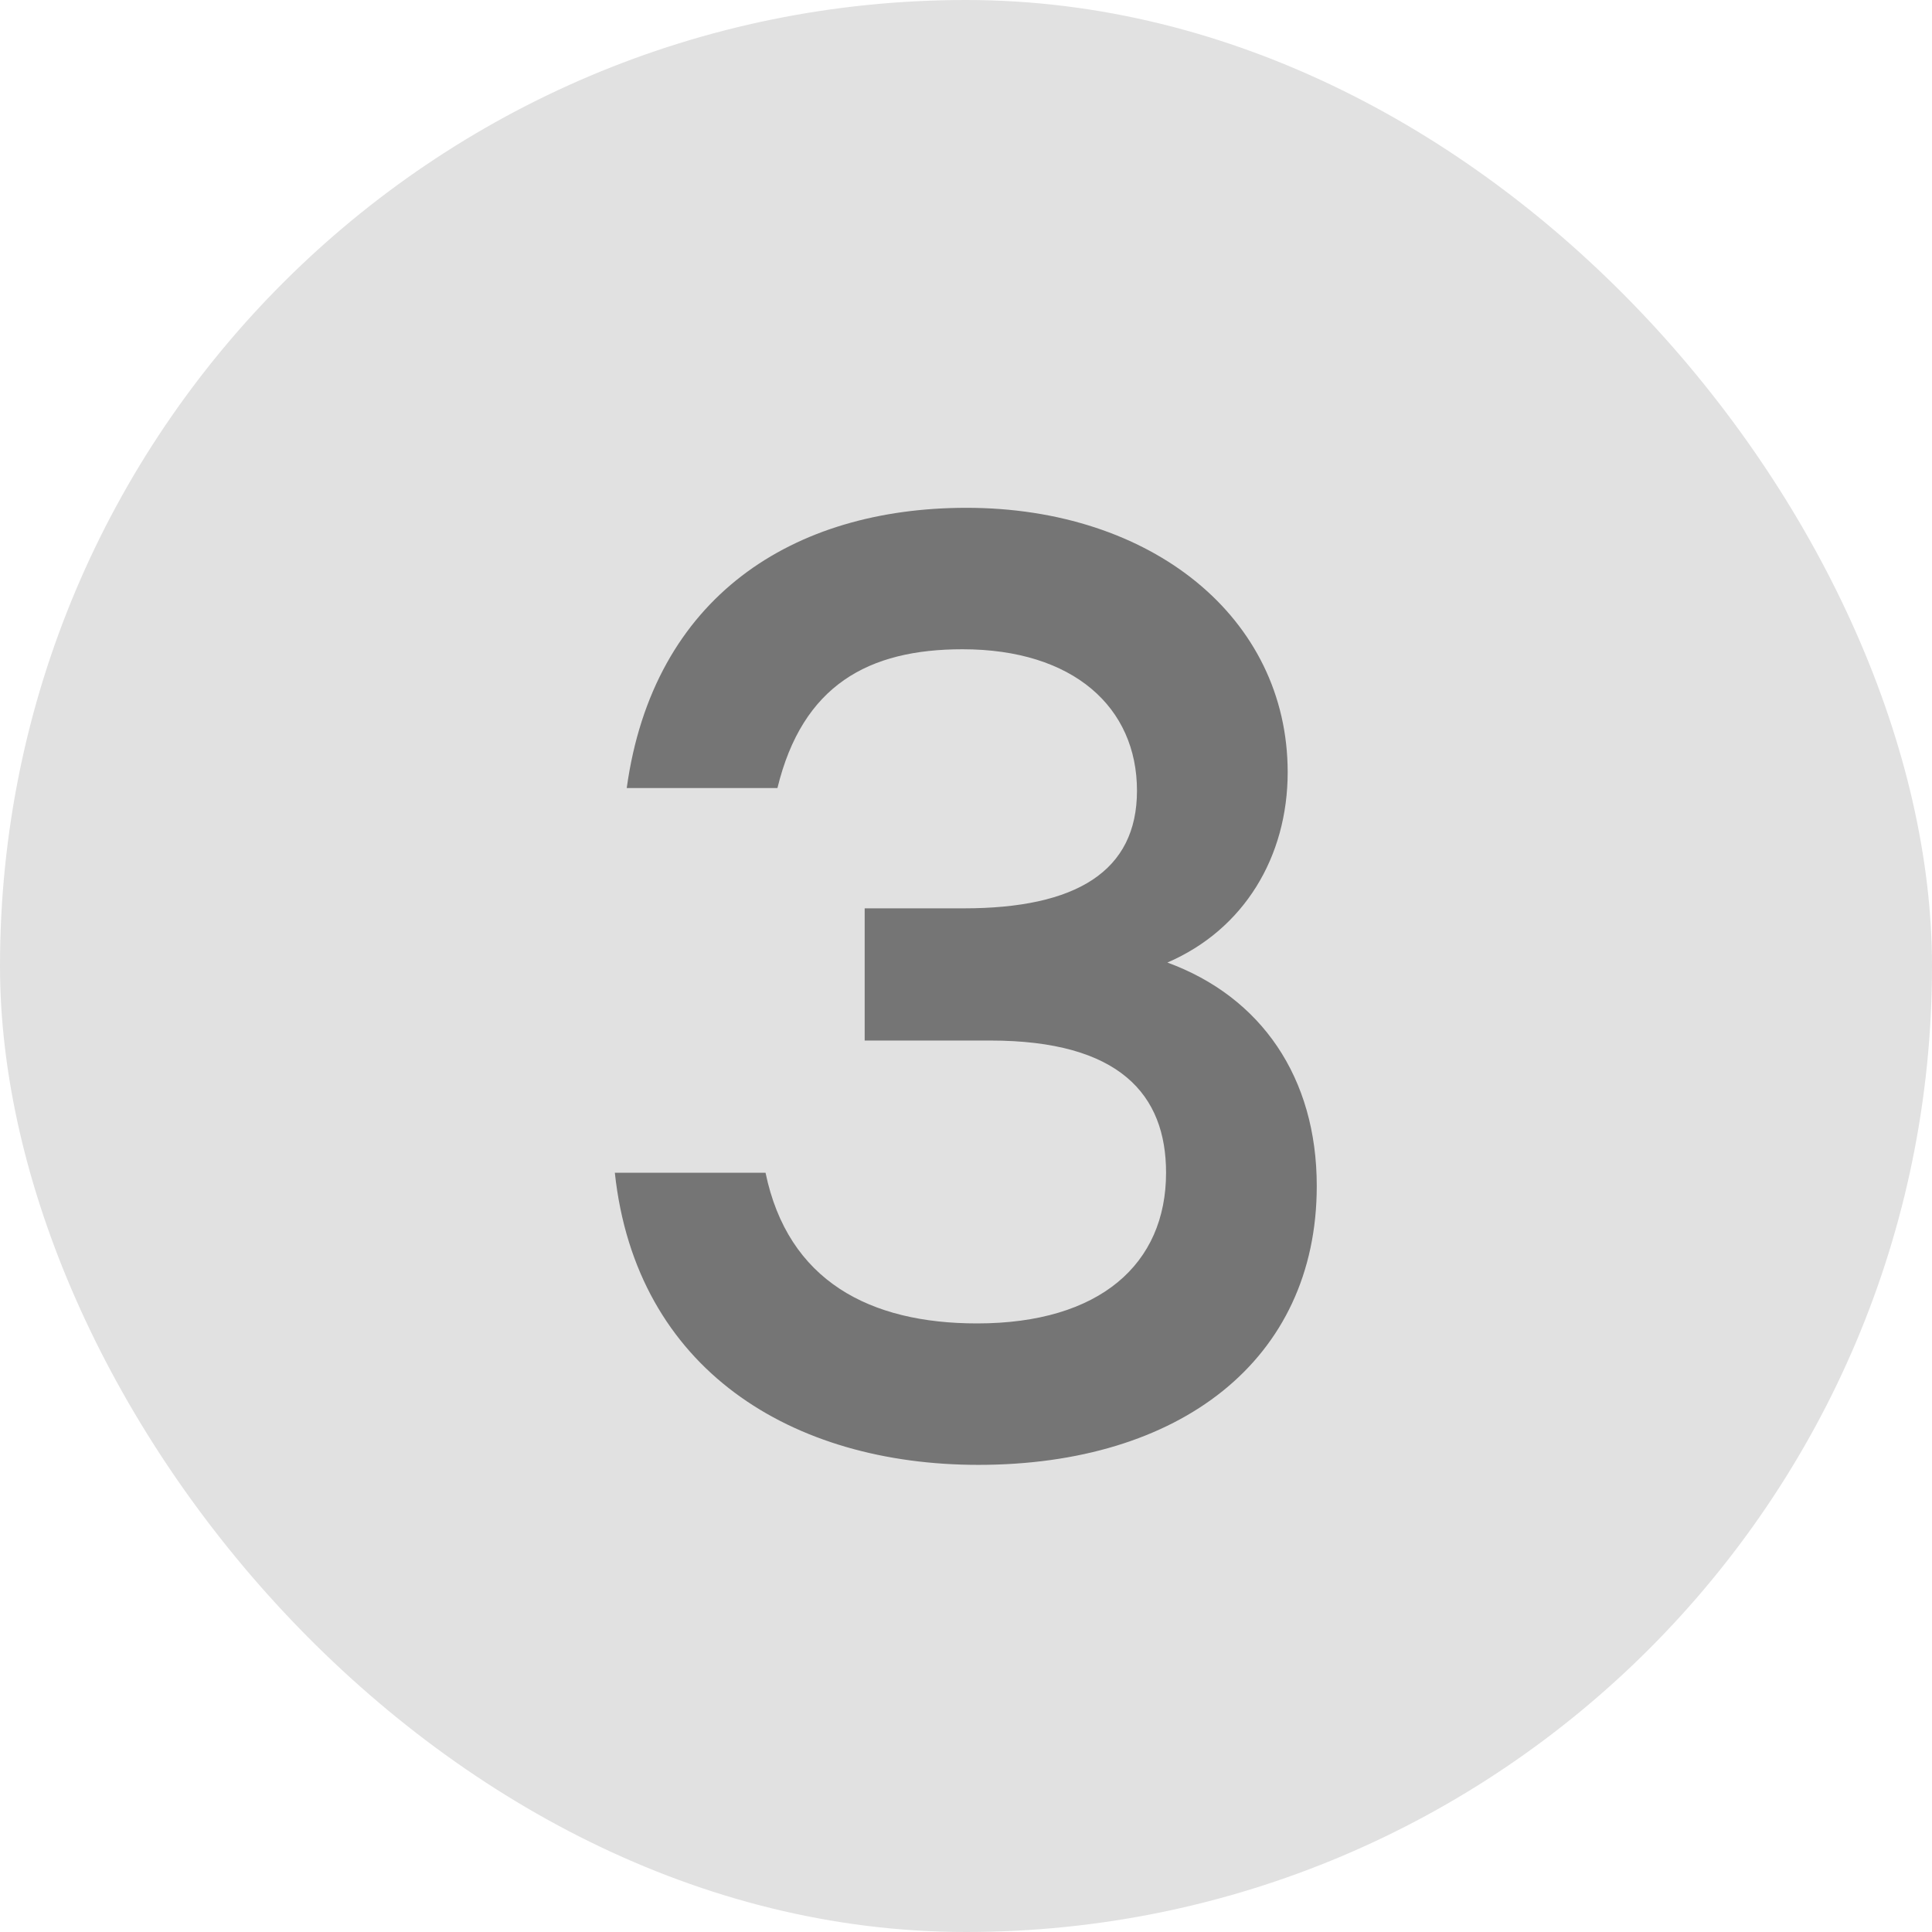 <?xml version="1.0" encoding="UTF-8"?> <svg xmlns="http://www.w3.org/2000/svg" width="38" height="38" viewBox="0 0 38 38" fill="none"><rect width="38" height="38" rx="19" fill="#E1E1E1"></rect><path d="M22.961 18.932C24.807 19.608 25.899 21.194 25.899 23.326C25.899 26.758 23.195 28.812 19.243 28.812C15.577 28.812 12.509 26.94 12.093 23.066H15.057C15.499 25.198 17.111 26.03 19.217 26.03C21.635 26.03 22.935 24.86 22.935 23.066C22.935 21.532 22.025 20.466 19.477 20.466H17.007V17.866H18.957C21.167 17.866 22.363 17.138 22.363 15.552C22.363 13.914 21.115 12.77 18.931 12.77C17.085 12.77 15.785 13.472 15.291 15.5H12.327C12.847 11.73 15.603 9.988 19.009 9.988C22.649 9.988 25.327 12.146 25.327 15.188C25.327 16.852 24.469 18.282 22.961 18.932Z" fill="#757575"></path></svg> 